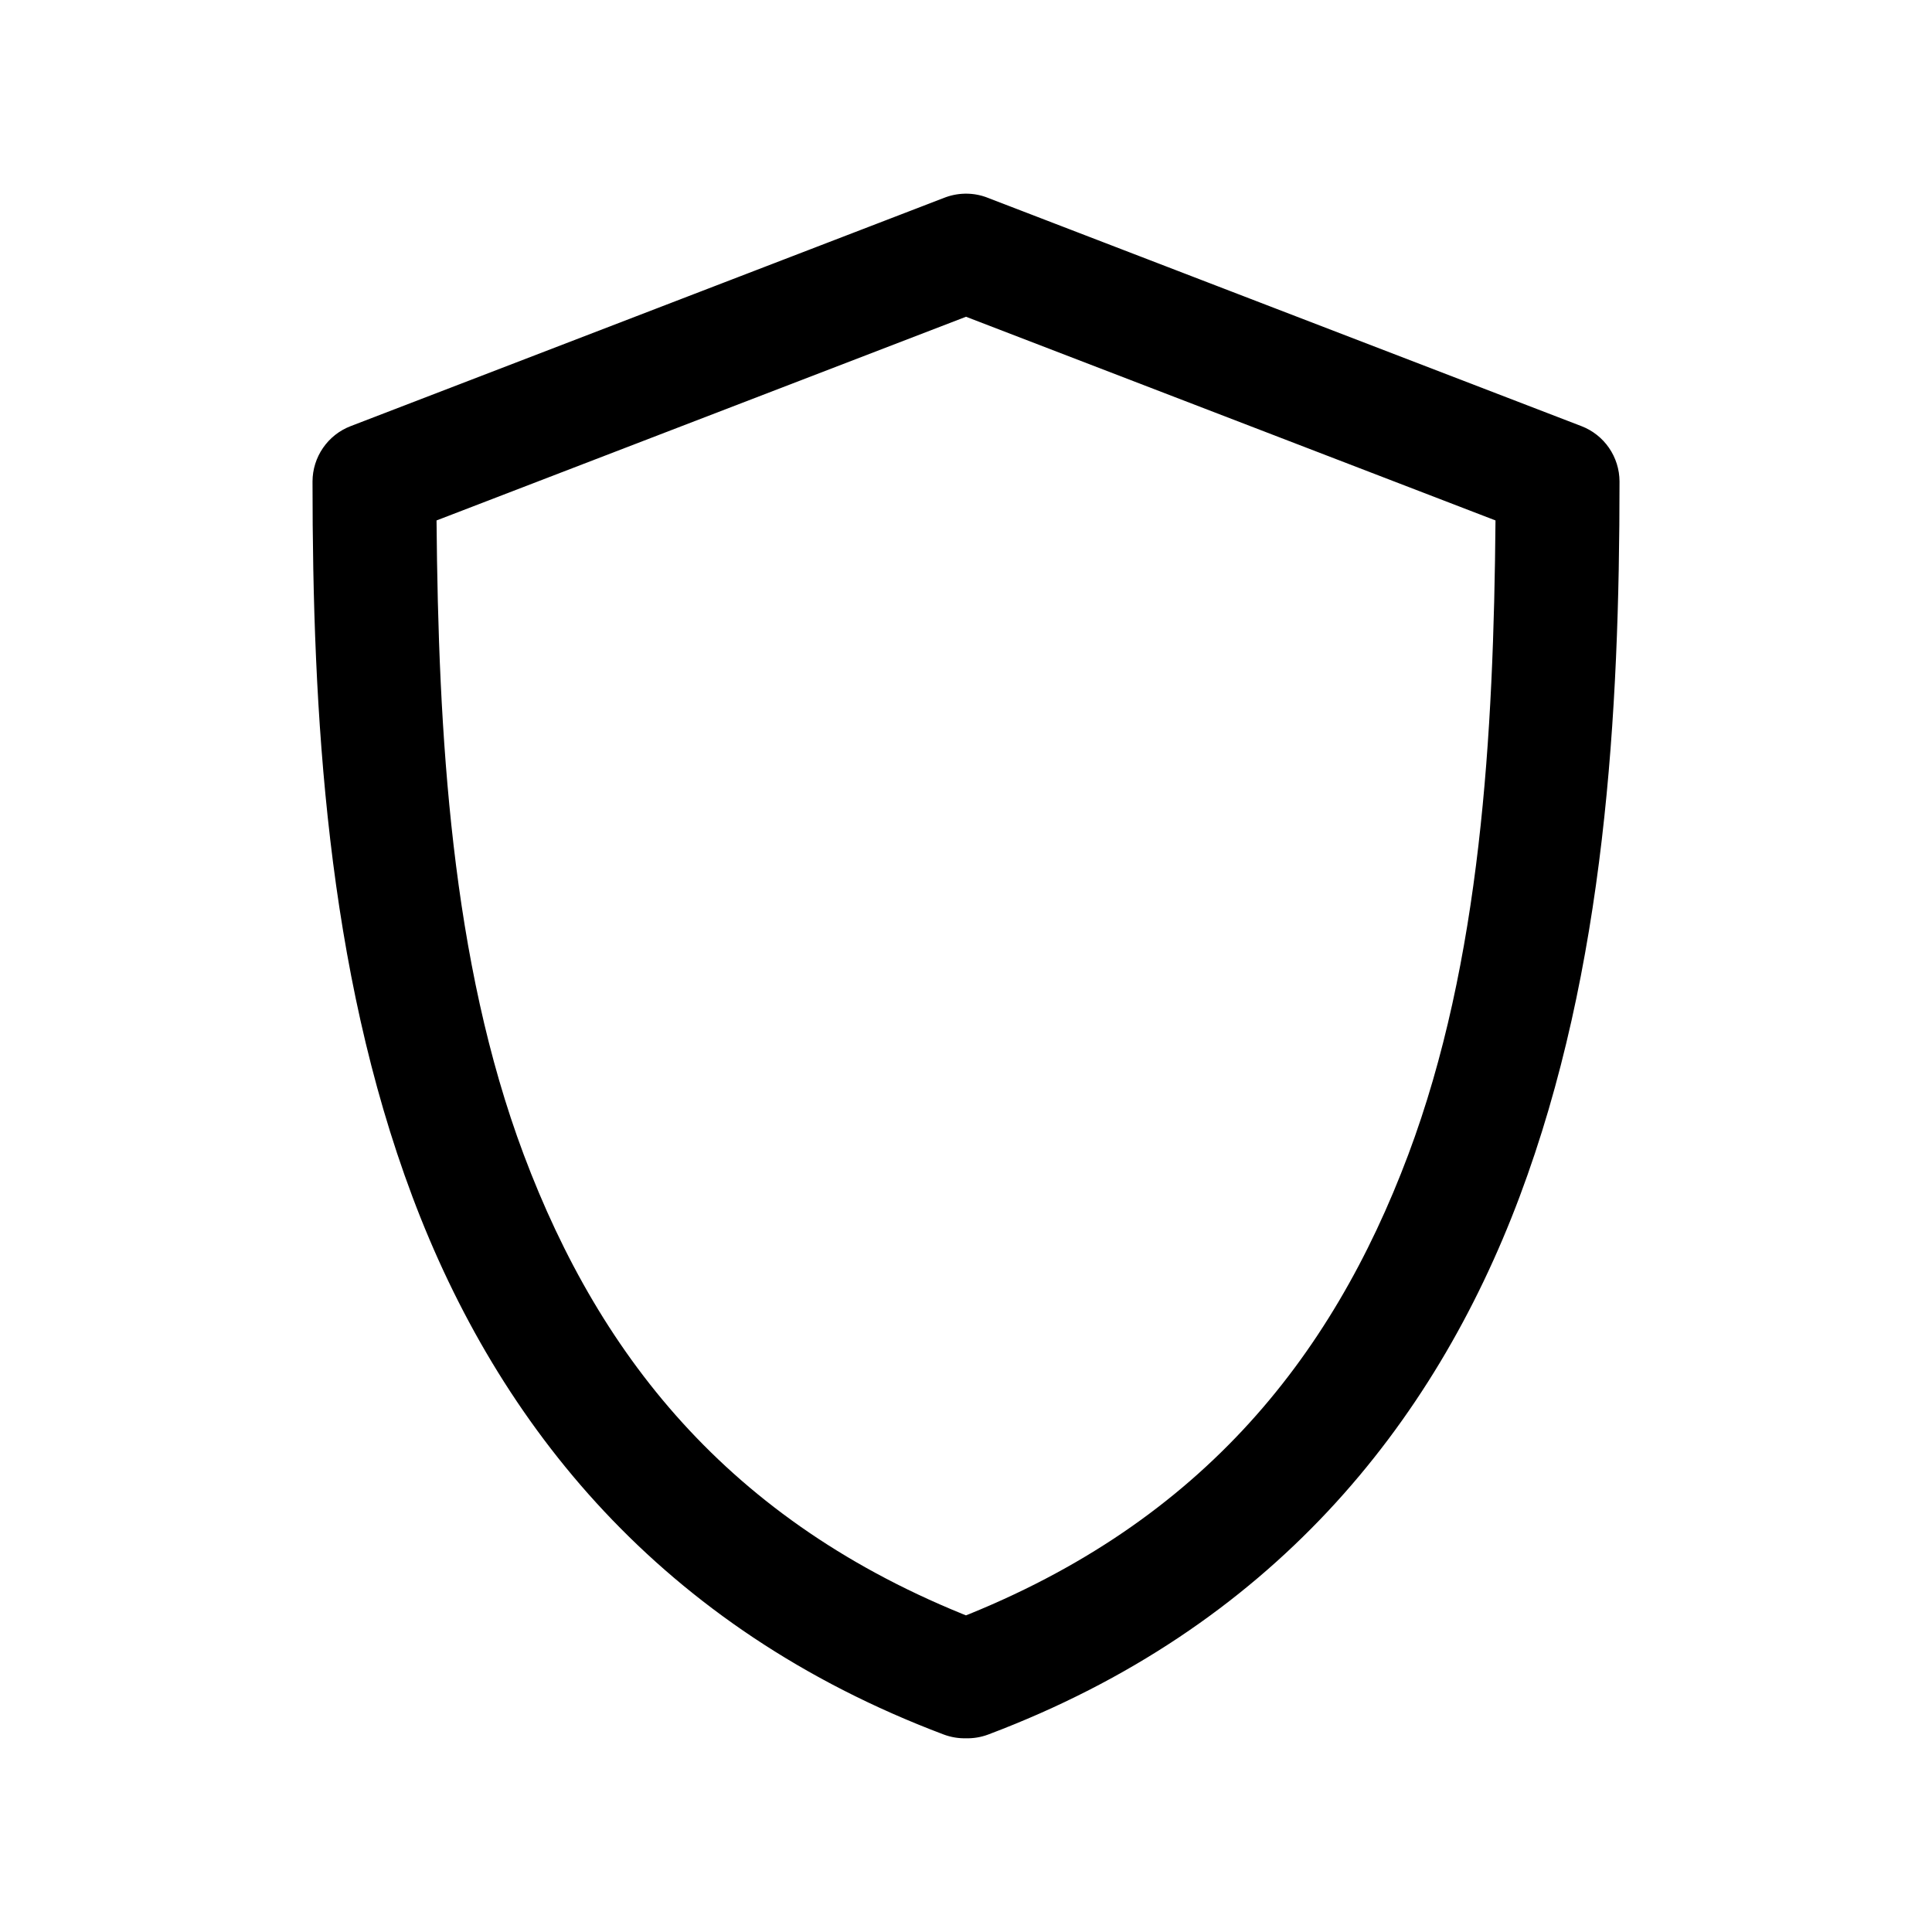 <?xml version="1.0" encoding="UTF-8"?>
<!-- Uploaded to: SVG Repo, www.svgrepo.com, Generator: SVG Repo Mixer Tools -->
<svg fill="#000000" width="800px" height="800px" version="1.1" viewBox="144 144 512 512" xmlns="http://www.w3.org/2000/svg">
 <path d="m399.62 195.33c-1.91 0.047-3.801 0.438-5.574 1.16l-157.12 60.441c-2.965 1.137-5.516 3.144-7.316 5.758-1.805 2.613-2.777 5.711-2.789 8.887 0 61.121 3.703 128.91 26.477 189.57 22.773 60.664 65.891 114.25 140.75 142.5 3.914 1.48 8.254 1.344 12.062-0.375 3.812-1.723 6.785-4.891 8.262-8.805 1.48-3.918 1.344-8.258-0.375-12.074-1.723-3.816-4.887-6.789-8.801-8.27-66.535-25.105-101.97-69.711-122.4-124.13-19.246-51.27-22.625-111.34-23.109-168.07l145.63-56.023c4.734-1.695 8.375-5.555 9.793-10.379 1.422-4.828 0.449-10.047-2.613-14.035-3.059-3.992-7.844-6.281-12.871-6.156zm0.168-0.004 0.004 0.004c-4.957 0.062-9.594 2.461-12.516 6.469-2.922 4.008-3.781 9.16-2.324 13.902 1.457 4.742 5.062 8.52 9.73 10.195l145.64 56.023c-0.484 56.734-3.863 116.8-23.113 168.07-20.434 54.422-55.871 99.027-122.41 124.13-3.914 1.477-7.086 4.449-8.809 8.266-1.727 3.816-1.863 8.164-0.383 12.082 1.48 3.918 4.453 7.086 8.27 8.809 3.816 1.719 8.16 1.852 12.07 0.367 74.867-28.25 117.98-81.832 140.76-142.5 22.777-60.664 26.48-128.45 26.48-189.57v-0.004c-0.012-3.176-0.984-6.273-2.789-8.887-1.801-2.613-4.352-4.621-7.316-5.758l-157.14-60.441 0.004 0.004c-1.957-0.797-4.047-1.191-6.156-1.164z"/>
</svg>